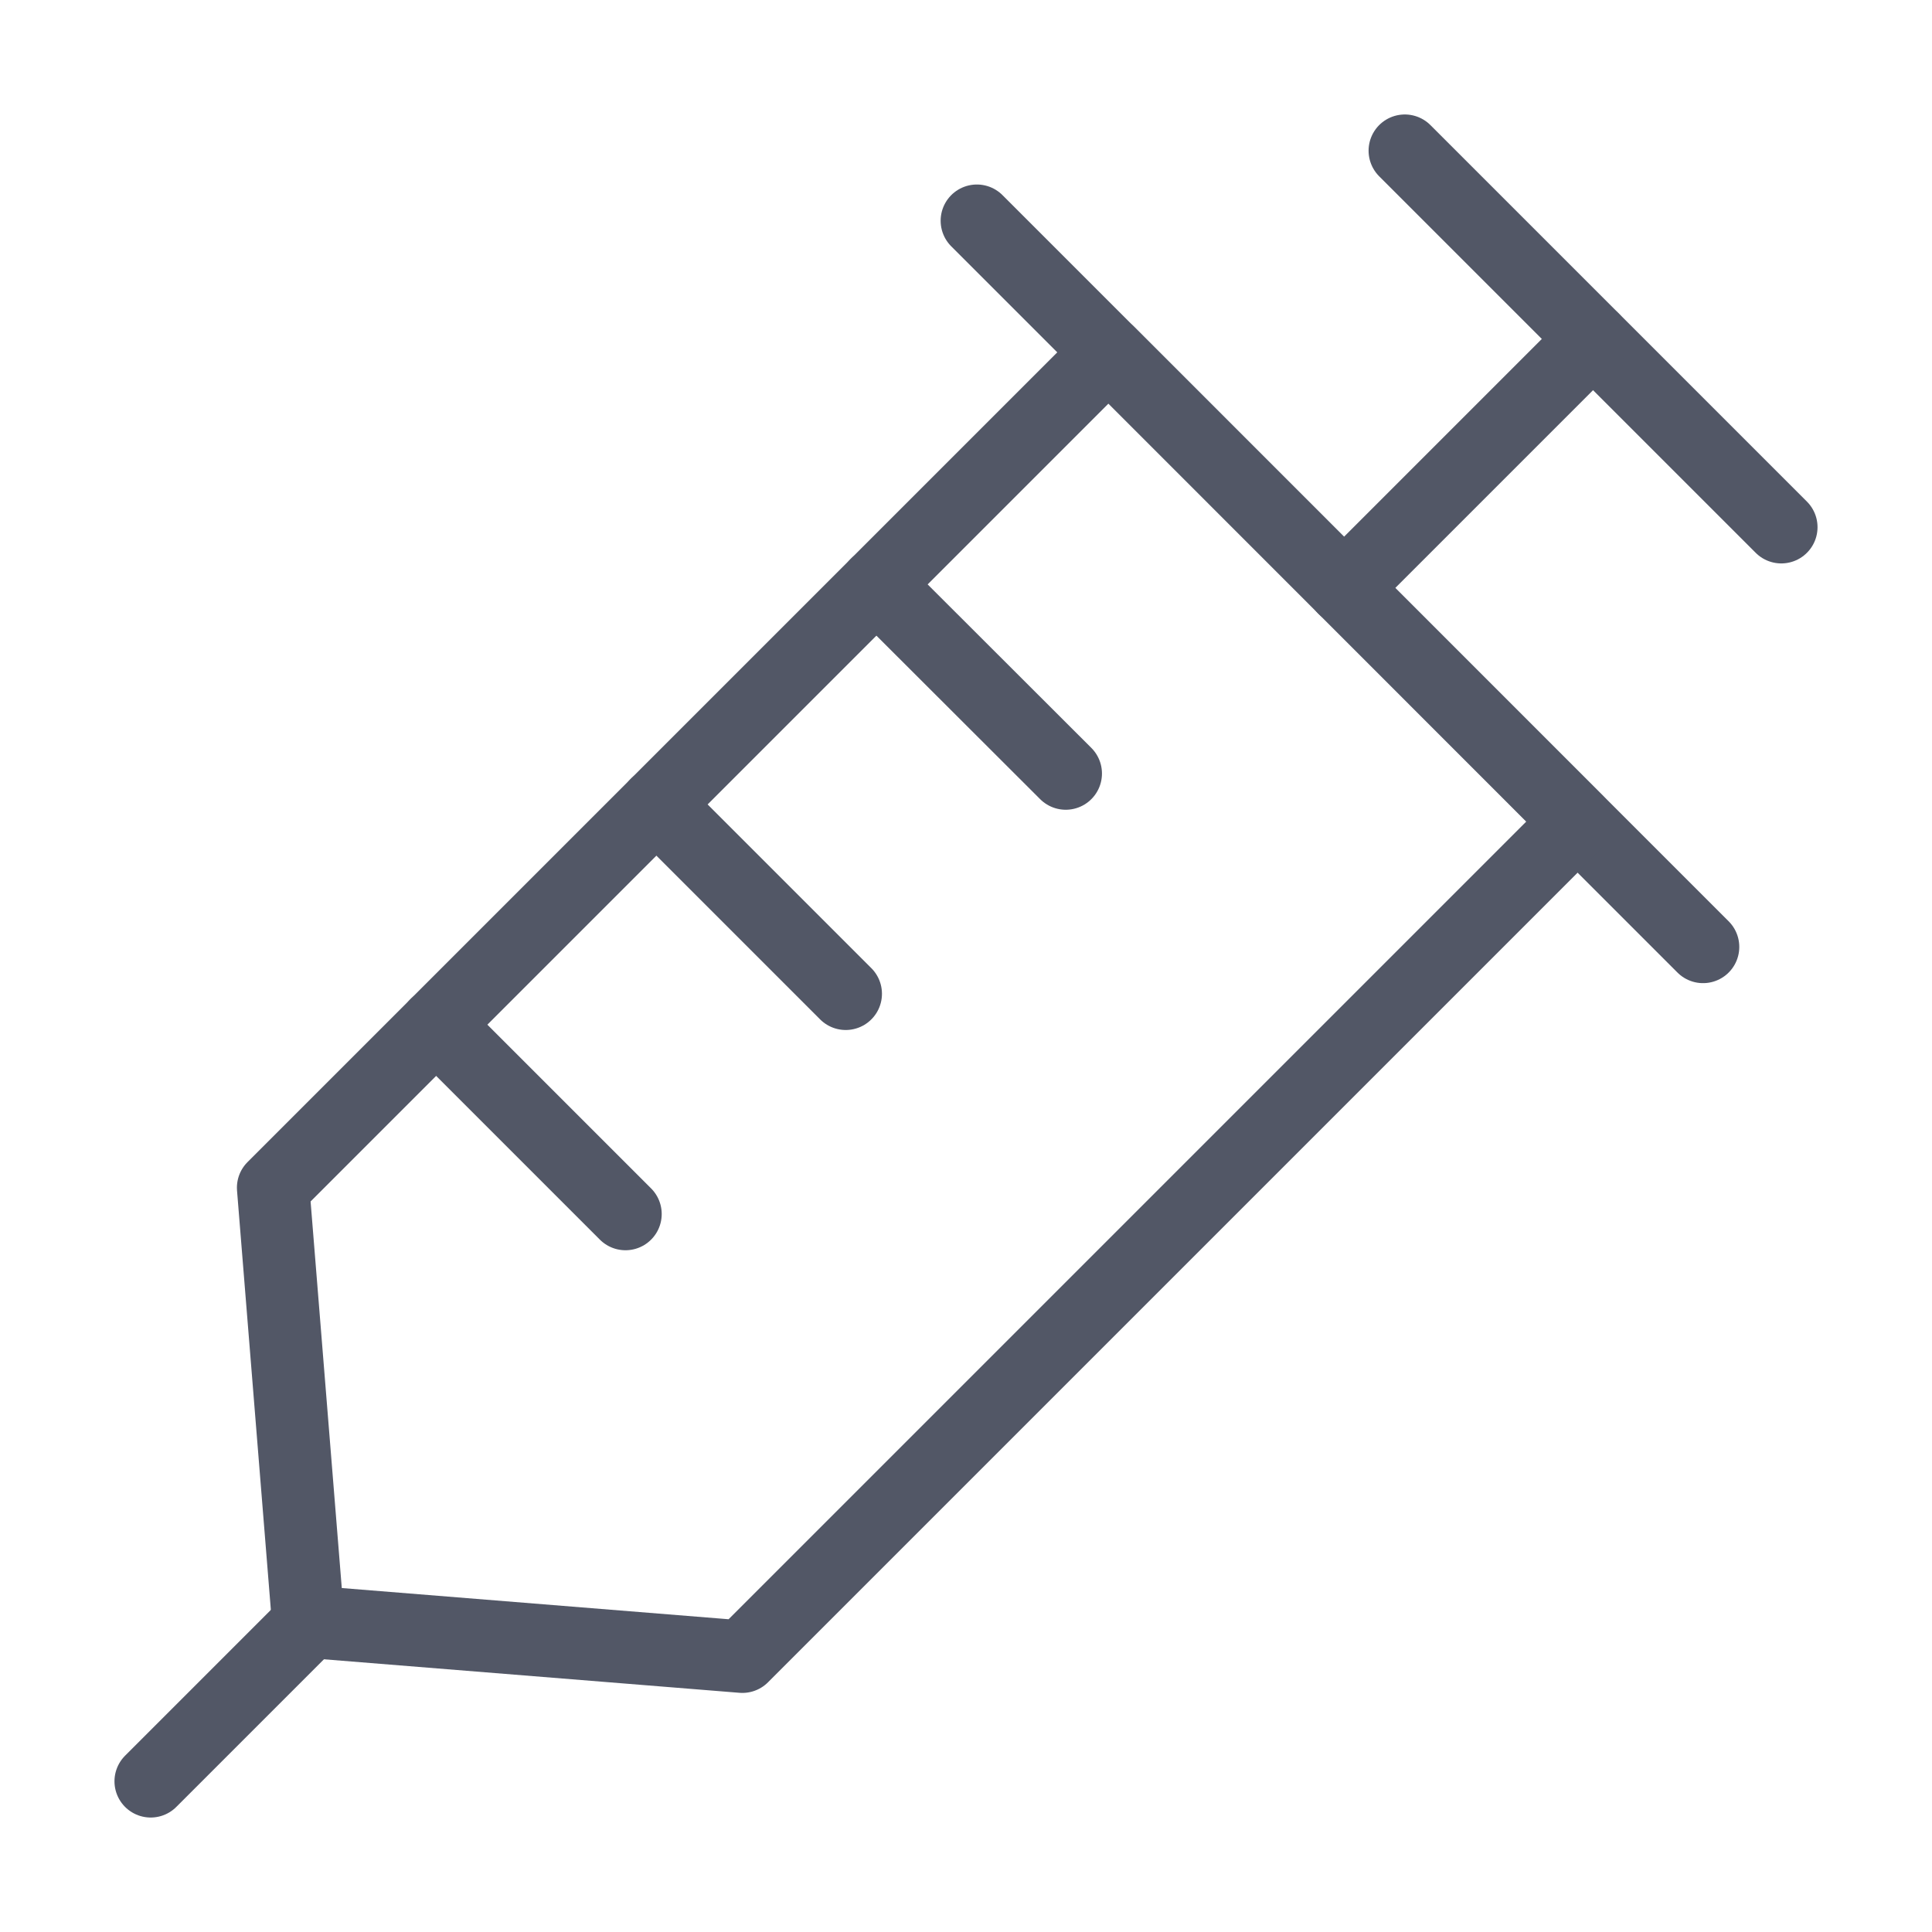 <?xml version="1.0" encoding="UTF-8"?>
<svg id="_レイヤー_1" data-name="レイヤー 1" xmlns="http://www.w3.org/2000/svg" viewBox="0 0 80 80">
  <defs>
    <style>
      .cls-1 {
        fill: none;
        stroke: #525766;
        stroke-linecap: round;
        stroke-linejoin: round;
        stroke-width: 3px;
      }
    </style>
  </defs>
  <line class="cls-1" x1="58.17" y1="6.24" x2="73.76" y2="21.83"/>
  <line class="cls-1" x1="40.45" y1="9.14" x2="70.52" y2="39.21"/>
  <line class="cls-1" x1="65.96" y1="14.04" x2="55.65" y2="24.35"/>
  <polygon class="cls-1" points="30.74 68.6 12.76 67.15 11.31 49.18 45.9 14.59 65.32 34.02 30.74 68.6"/>
  <line class="cls-1" x1="6.24" y1="73.76" x2="12.8" y2="67.2"/>
  <line class="cls-1" x1="36.29" y1="24.2" x2="44.13" y2="32.03"/>
  <line class="cls-1" x1="27.18" y1="33.31" x2="35.02" y2="41.15"/>
  <line class="cls-1" x1="18.06" y1="42.43" x2="25.9" y2="50.27"/>
</svg>
